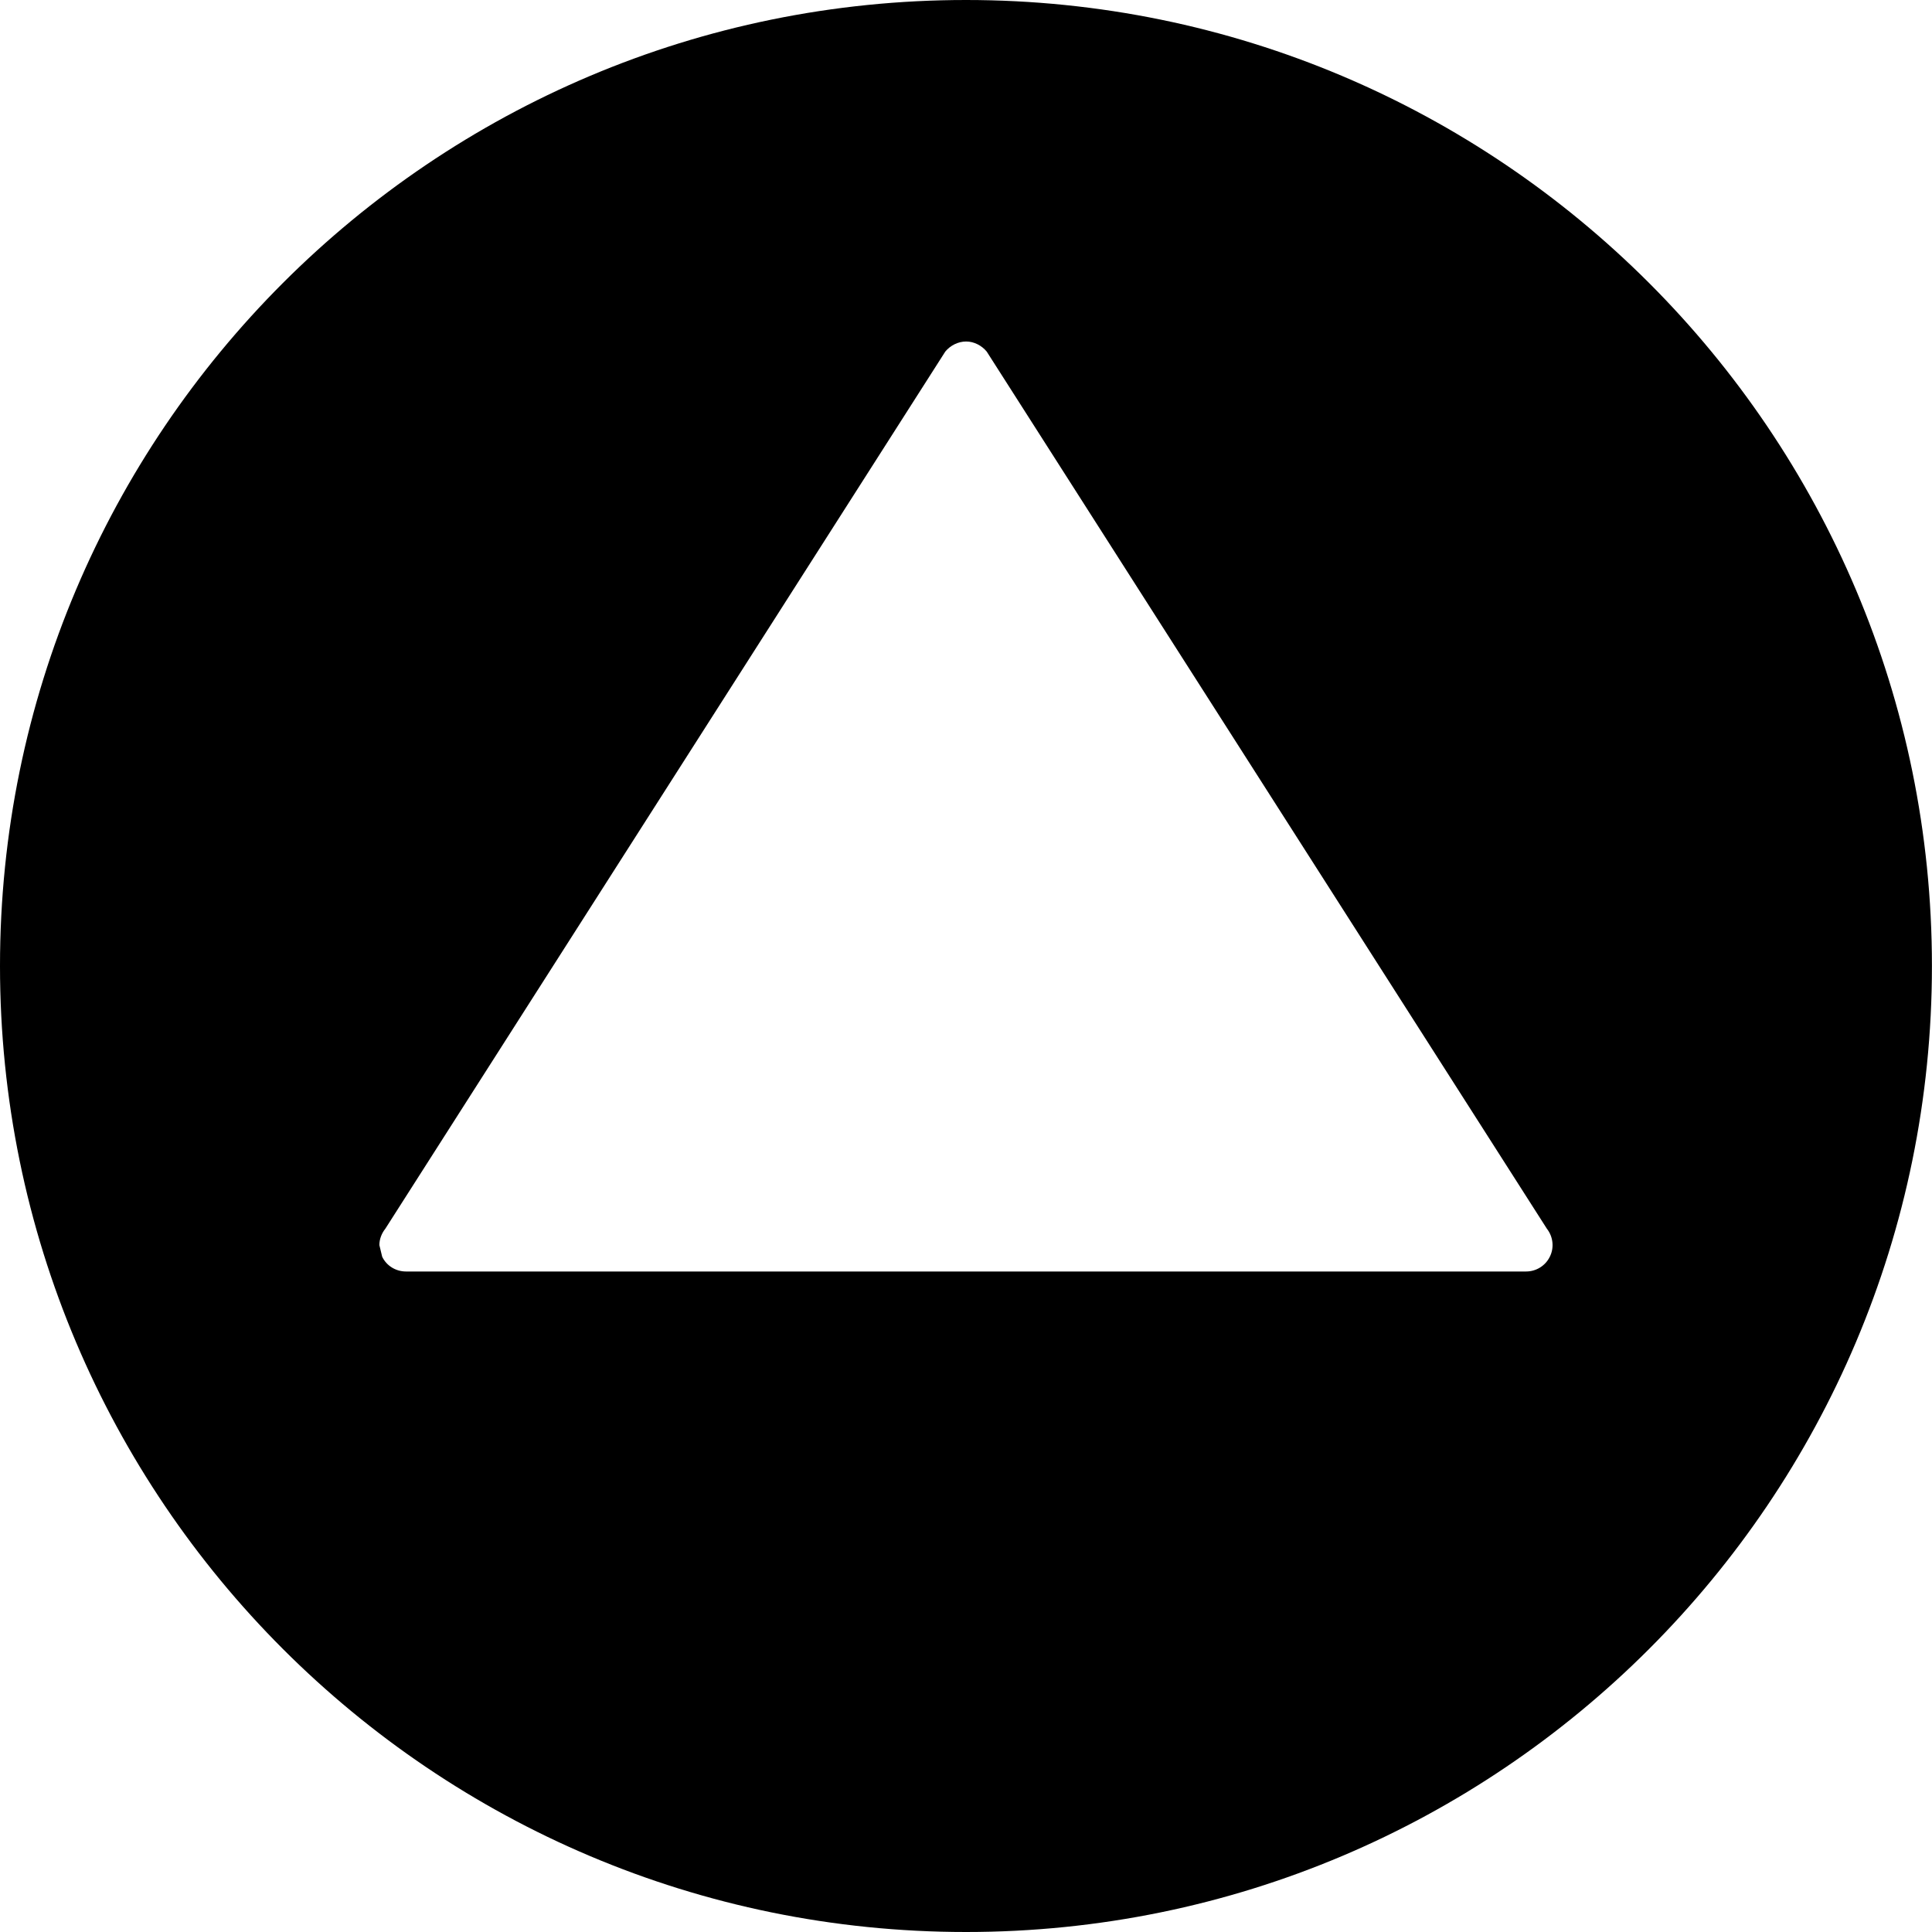 <?xml version="1.0" encoding="iso-8859-1"?>
<!-- Uploaded to: SVG Repo, www.svgrepo.com, Generator: SVG Repo Mixer Tools -->
<svg fill="#000000" height="800px" width="800px" version="1.1" id="Capa_1" xmlns="http://www.w3.org/2000/svg" xmlns:xlink="http://www.w3.org/1999/xlink" 
	 viewBox="0 0 27.495 27.495" xml:space="preserve">
<g>
	<g id="c123_arrow">
		<path d="M13.748,0C6.156,0,0,6.155,0,13.747s6.156,13.748,13.748,13.748s13.746-6.156,13.746-13.748S21.34,0,13.748,0z
			 M13.75,4.86c0.111,0,0.22,0.056,0.292,0.143l7.972,12.483c0.088,0.112,0.108,0.268,0.042,0.399
			c-0.062,0.128-0.194,0.21-0.337,0.21H5.777c-0.145,0-0.277-0.082-0.338-0.21l-0.04-0.166c0-0.082,0.031-0.166,0.085-0.233
			l7.969-12.483C13.525,4.916,13.635,4.86,13.75,4.86z"/>
	</g>
	<g id="Capa_1_196_">
	</g>
</g>
</svg>